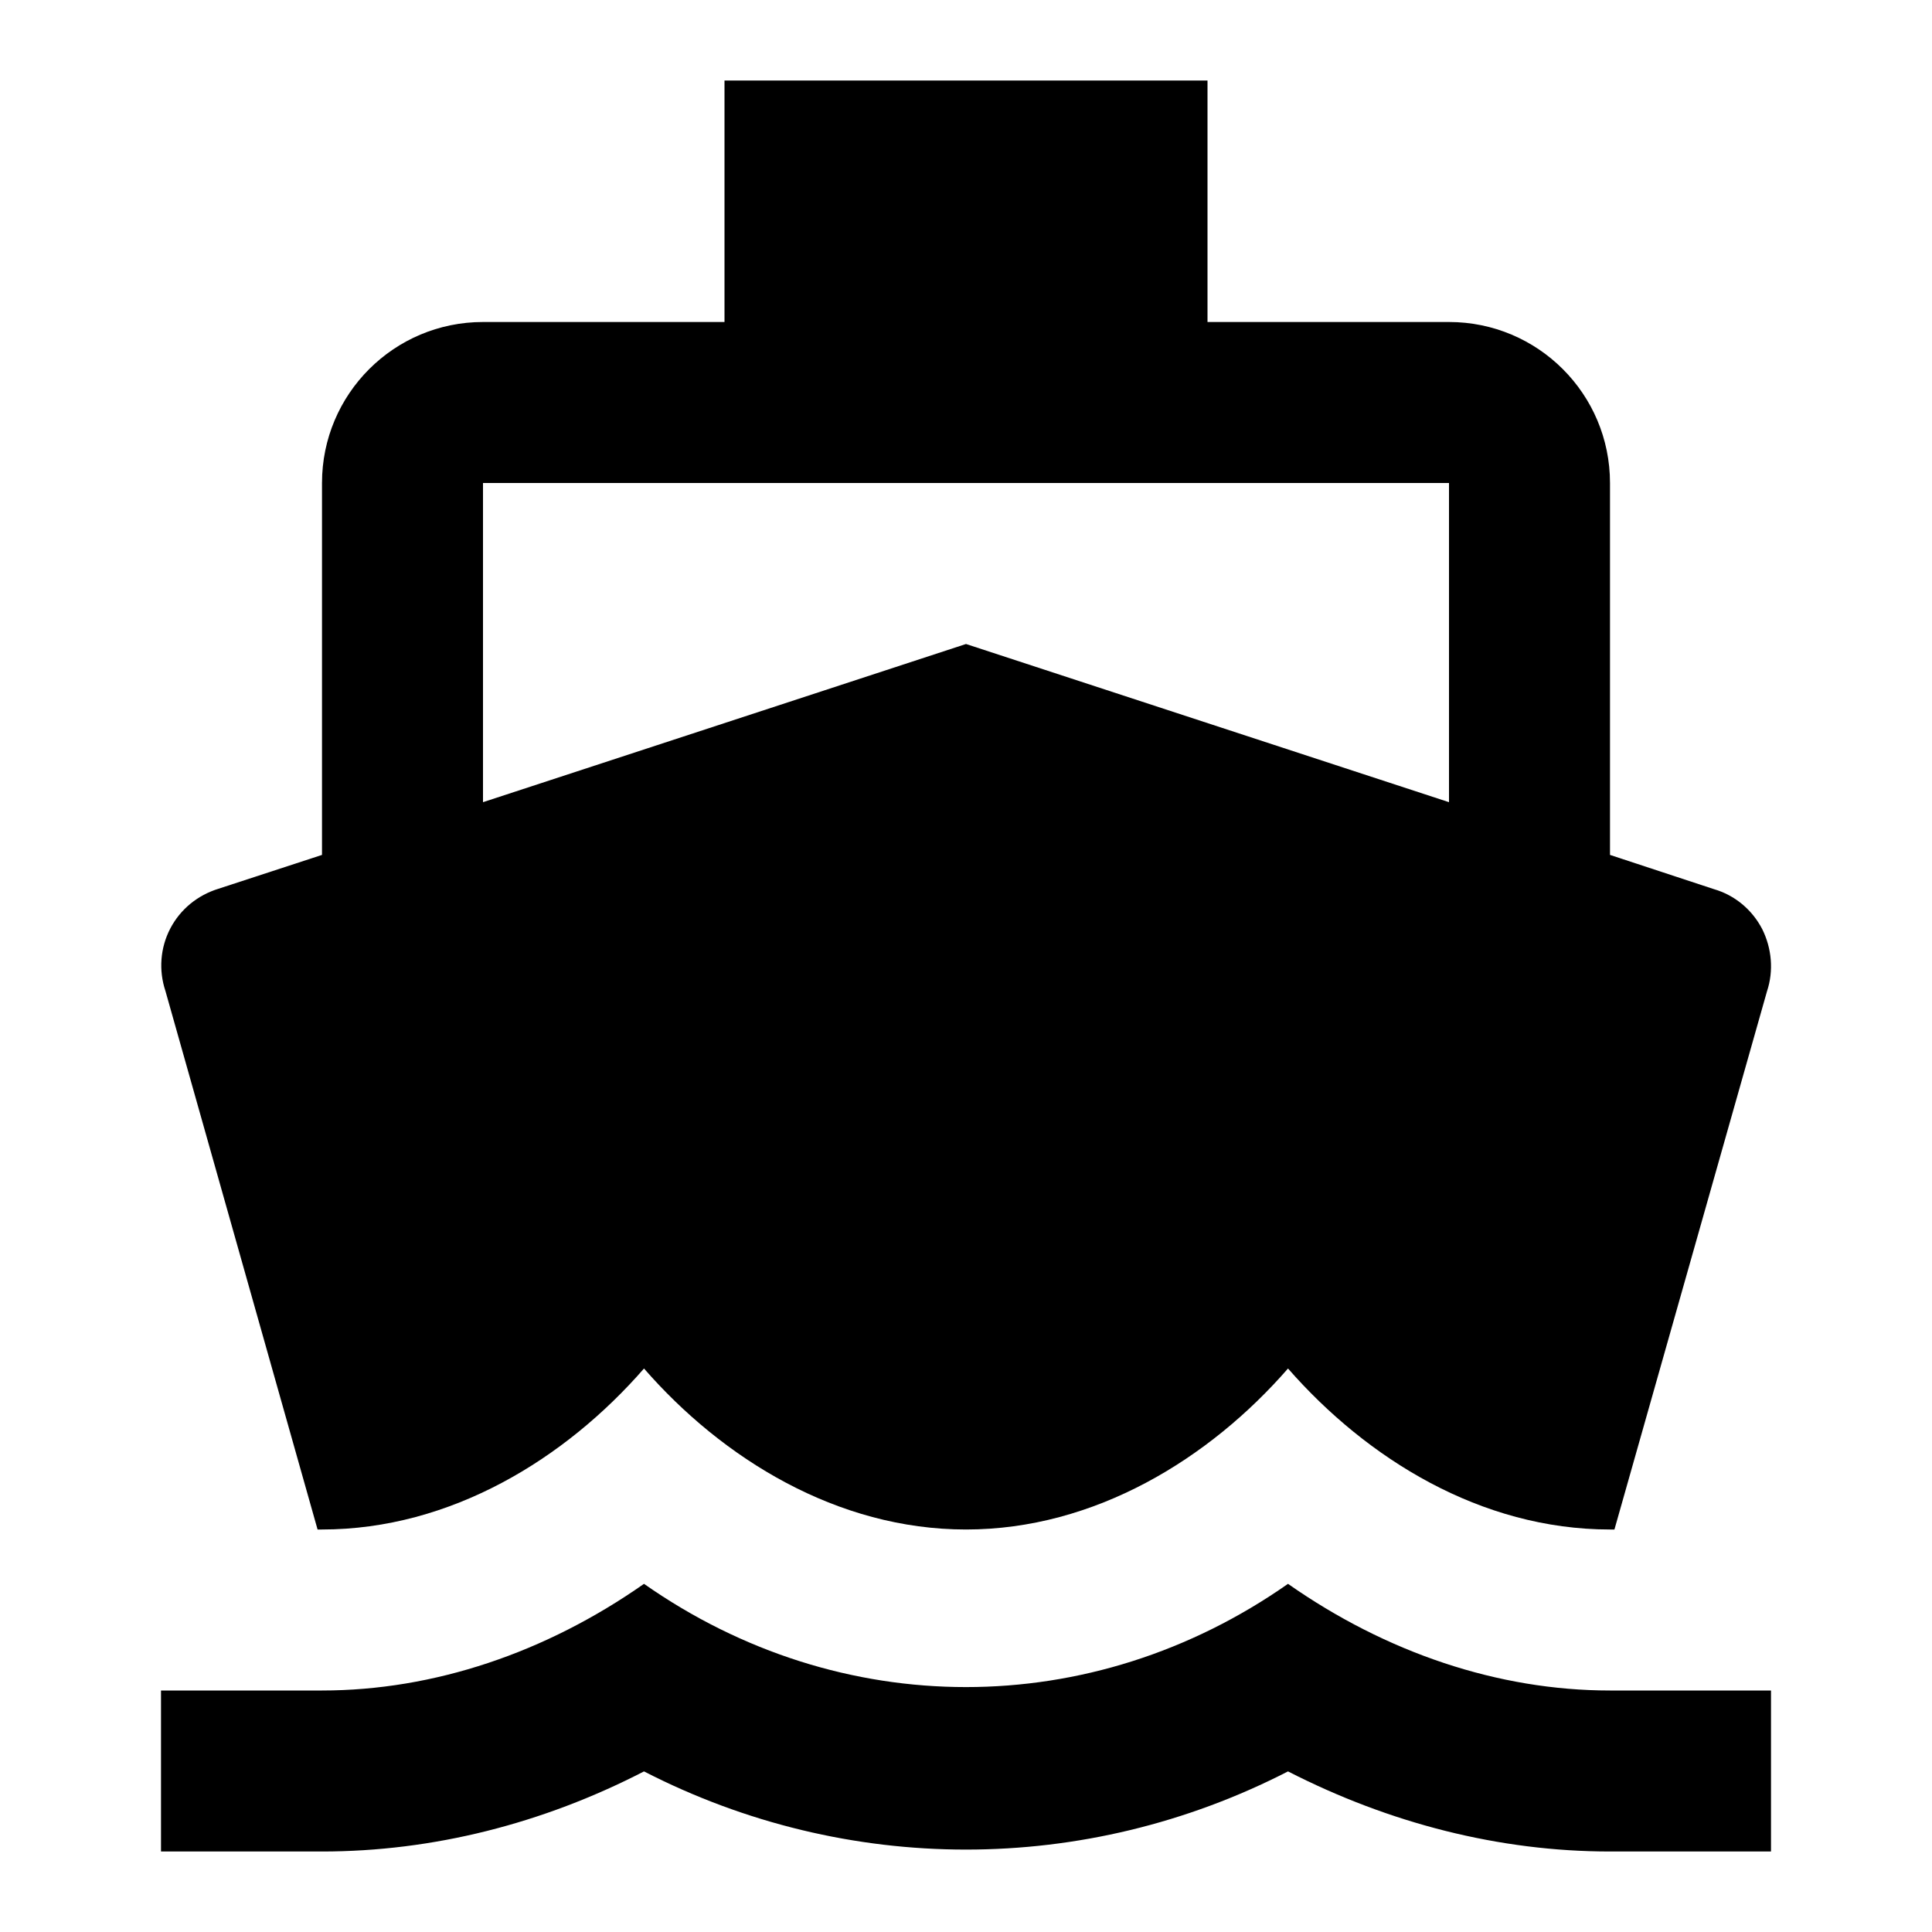 <svg xmlns="http://www.w3.org/2000/svg" width="48" height="48" viewBox="0 0 48 48"><path d="M40 42c-2.78 0-5.56-.94-8-2.65-4.88 3.42-11.12 3.42-16 0C13.56 41.06 10.78 42 8 42H4v4h4c2.75 0 5.48-.69 8-1.99 5.04 2.59 10.96 2.59 16 0C34.52 45.3 37.25 46 40 46h4v-4h-4zM7.89 38H8c3.2 0 6.05-1.76 8-4 1.95 2.24 4.8 4 8 4s6.05-1.76 8-4c1.96 2.24 4.79 4 8 4h.11l3.79-13.37c.17-.51.12-1.07-.12-1.55-.25-.48-.68-.84-1.2-.99L40 21.24V12c0-2.21-1.79-4-4-4h-6V2H18v6h-6c-2.21 0-4 1.79-4 4v9.24l-2.57.84c-.52.16-.95.51-1.2.99s-.29 1.04-.12 1.55L7.89 38zM12 12h24v7.93L24 16l-12 3.93V12z"/></svg>